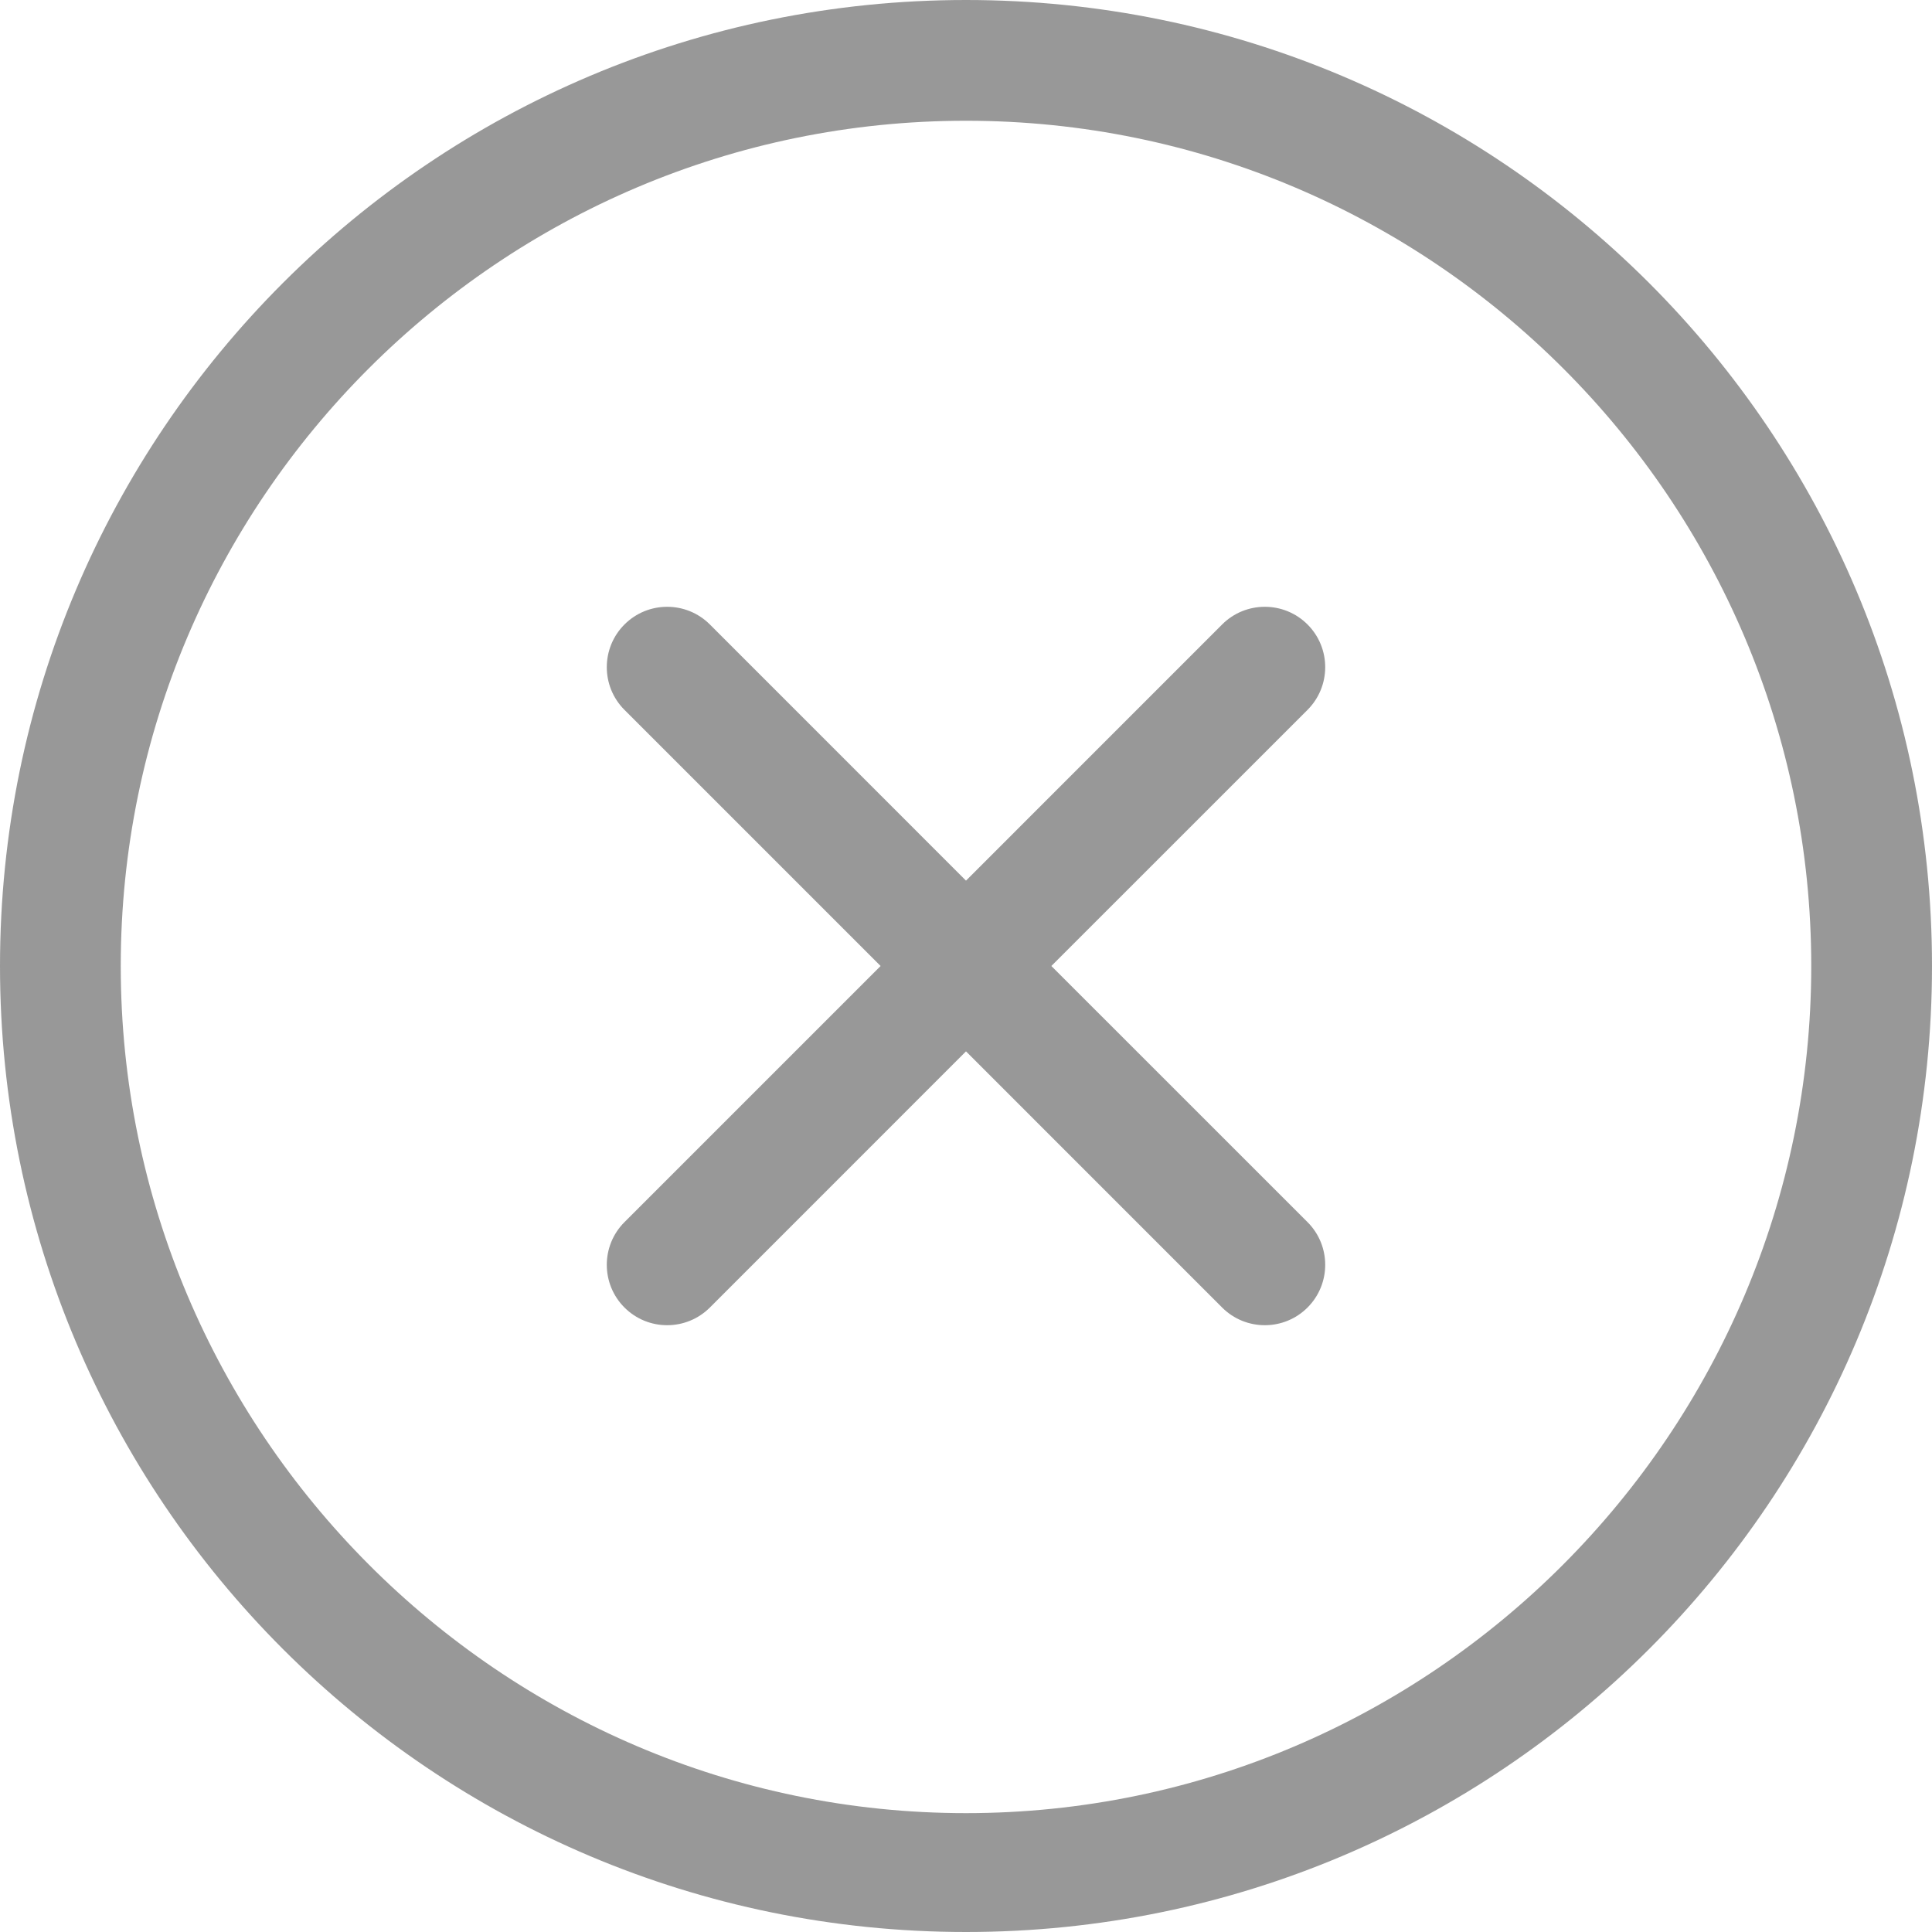 <svg width="44" height="44" viewBox="0 0 44 44" fill="none" xmlns="http://www.w3.org/2000/svg">
<g clip-path="url(#clip0_11_189)">
<path d="M22 0C9.85 0 0 9.85 0 22C0 34.151 9.85 44 22 44C34.151 44 44 34.151 44 22C44 9.85 34.151 0 22 0ZM22 41.293C11.386 41.293 2.75 32.614 2.75 22C2.75 11.386 11.386 2.75 22 2.75C32.614 2.75 41.25 11.386 41.25 22C41.25 32.614 32.614 41.293 22 41.293ZM29.778 14.222C29.241 13.685 28.37 13.685 27.833 14.222L22 20.056L16.167 14.222C15.63 13.685 14.759 13.685 14.222 14.222C13.685 14.759 13.685 15.63 14.222 16.167L20.055 22L14.222 27.833C13.685 28.37 13.685 29.241 14.222 29.778C14.759 30.315 15.629 30.315 16.167 29.778L22 23.944L27.833 29.778C28.37 30.315 29.241 30.315 29.778 29.778C30.315 29.241 30.315 28.37 29.778 27.833L23.944 22L29.778 16.167C30.315 15.629 30.315 14.759 29.778 14.222Z" fill="#333333" fill-opacity="0.5"/>
</g>
<defs>
<clipPath id="clip0_11_189">
<rect width="44" height="44" fill="white"/>
</clipPath>
</defs>
</svg>
